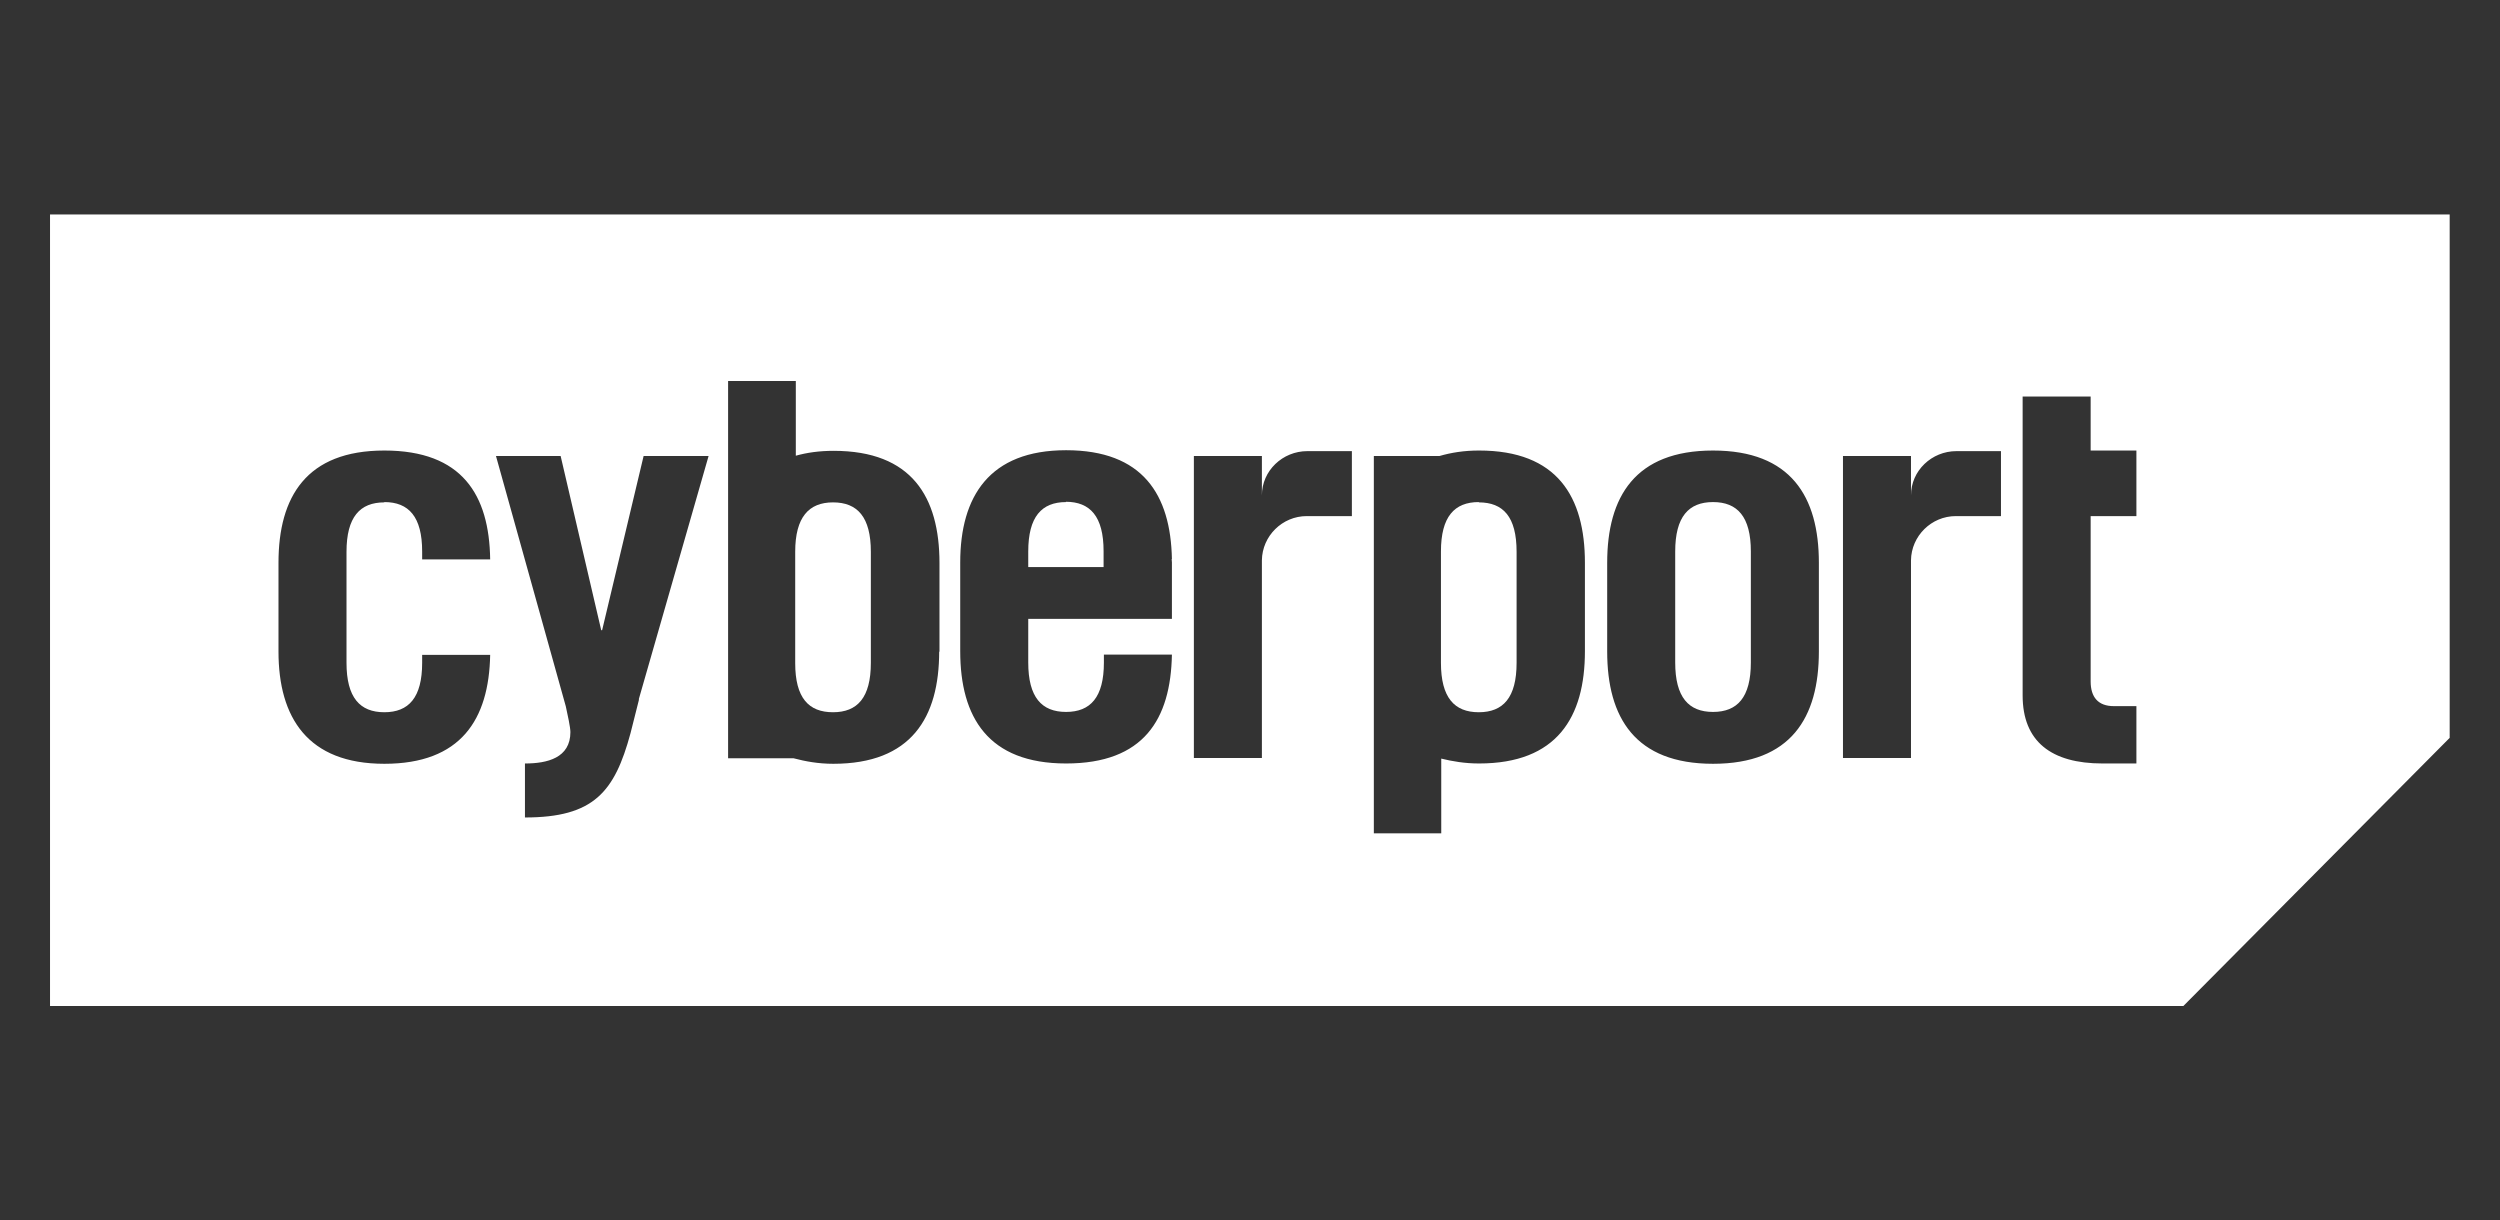 <?xml version="1.0" encoding="UTF-8"?>
<svg id="Laag_1" data-name="Laag 1" xmlns="http://www.w3.org/2000/svg" viewBox="0 0 81.96 40">
  <rect x="0" y="0" width="81.96" height="40" fill="#333333" stroke="none"/>
  <defs>
    <style>
      .cls-1 {
        fill: #fff;
      }
    </style>
  </defs>
  <path class="cls-1" d="M1.64,7.03v25.95h69.94l8.73-8.79V7.03H1.64ZM12.6,16.47c-.8,0-1.24.48-1.24,1.62v3.64c0,1.14.44,1.62,1.24,1.62s1.24-.48,1.24-1.62v-.26h2.23c-.04,2.12-.96,3.57-3.47,3.57s-3.47-1.51-3.47-3.68v-2.91c0-2.17.92-3.68,3.47-3.68s3.44,1.45,3.47,3.57h-2.23v-.26c0-1.14-.44-1.62-1.24-1.62ZM20.95,22.93l-.28,1.11c-.52,1.92-1.2,2.76-3.46,2.76v-1.77c.73,0,1.49-.18,1.49-1.03,0-.15-.09-.57-.15-.84l-2.29-8.21h2.12l1.33,5.71h.03s1.36-5.71,1.36-5.71h2.13l-2.29,7.98h0ZM30.79,21.36h0c0,2.17-.92,3.68-3.47,3.68-.5,0-.92-.08-1.3-.18h-2.15v-12.37h2.22v2.45c.36-.1.76-.16,1.24-.16,2.56,0,3.47,1.51,3.47,3.68v2.91ZM38.42,20.29h-4.71v1.43c0,1.14.44,1.62,1.24,1.62s1.24-.48,1.24-1.62v-.26h2.23c-.04,2.12-.92,3.57-3.47,3.57s-3.47-1.51-3.47-3.68v-2.91c0-2.17.96-3.68,3.47-3.68s3.43,1.45,3.47,3.57h-.01s.01.07.01.11h0v1.84ZM44.32,16.92h-1.48c-.8,0-1.46.65-1.47,1.45v6.48h-2.23v-9.9h2.23v1.97h0v-.68c0-.81.68-1.45,1.49-1.45h1.46v2.13ZM51.96,18.44v2.91c0,2.17-.92,3.68-3.47,3.68-.47,0-.87-.07-1.24-.16v2.45h-2.21v-12.37h2.15c.38-.11.8-.18,1.3-.18,2.56,0,3.47,1.51,3.47,3.68h0ZM59.63,21.36c0,2.17-.92,3.68-3.47,3.68s-3.47-1.51-3.47-3.68v-2.91c0-2.17.92-3.68,3.47-3.68s3.47,1.51,3.47,3.68v2.91ZM65.6,16.92h-1.48c-.8,0-1.46.65-1.47,1.45v6.48h-2.23v-9.9h2.23v1.97h0v-.68c0-.81.68-1.45,1.49-1.45h1.46v2.13ZM70.05,25.03h-1.12c-1.68,0-2.62-.72-2.62-2.23h0s0-9.8,0-9.8h2.23v1.77h1.5v2.15h-1.5v5.42c0,.51.24.81.76.81h.74v1.88Z"/>
  <path class="cls-1" d="M56.16,16.46c-.8,0-1.24.48-1.24,1.62v3.64c0,1.14.44,1.62,1.24,1.62s1.24-.48,1.24-1.62v-3.64c0-1.14-.44-1.62-1.24-1.62Z"/>
  <path class="cls-1" d="M48.48,16.46c-.8,0-1.24.48-1.24,1.62v3.65c0,1.14.44,1.62,1.24,1.62s1.24-.48,1.24-1.62v-3.64h0c0-1.15-.44-1.62-1.24-1.62Z"/>
  <path class="cls-1" d="M27.31,16.47c-.79,0-1.24.48-1.24,1.62v3.65c0,1.14.44,1.61,1.24,1.61s1.24-.48,1.24-1.62v-3.64c0-1.14-.44-1.62-1.24-1.62Z"/>
  <path class="cls-1" d="M34.95,16.46c-.8,0-1.24.48-1.24,1.62v.51h2.47v-.26h0s0-.26,0-.26c0-1.14-.44-1.62-1.24-1.62Z"/>
</svg>